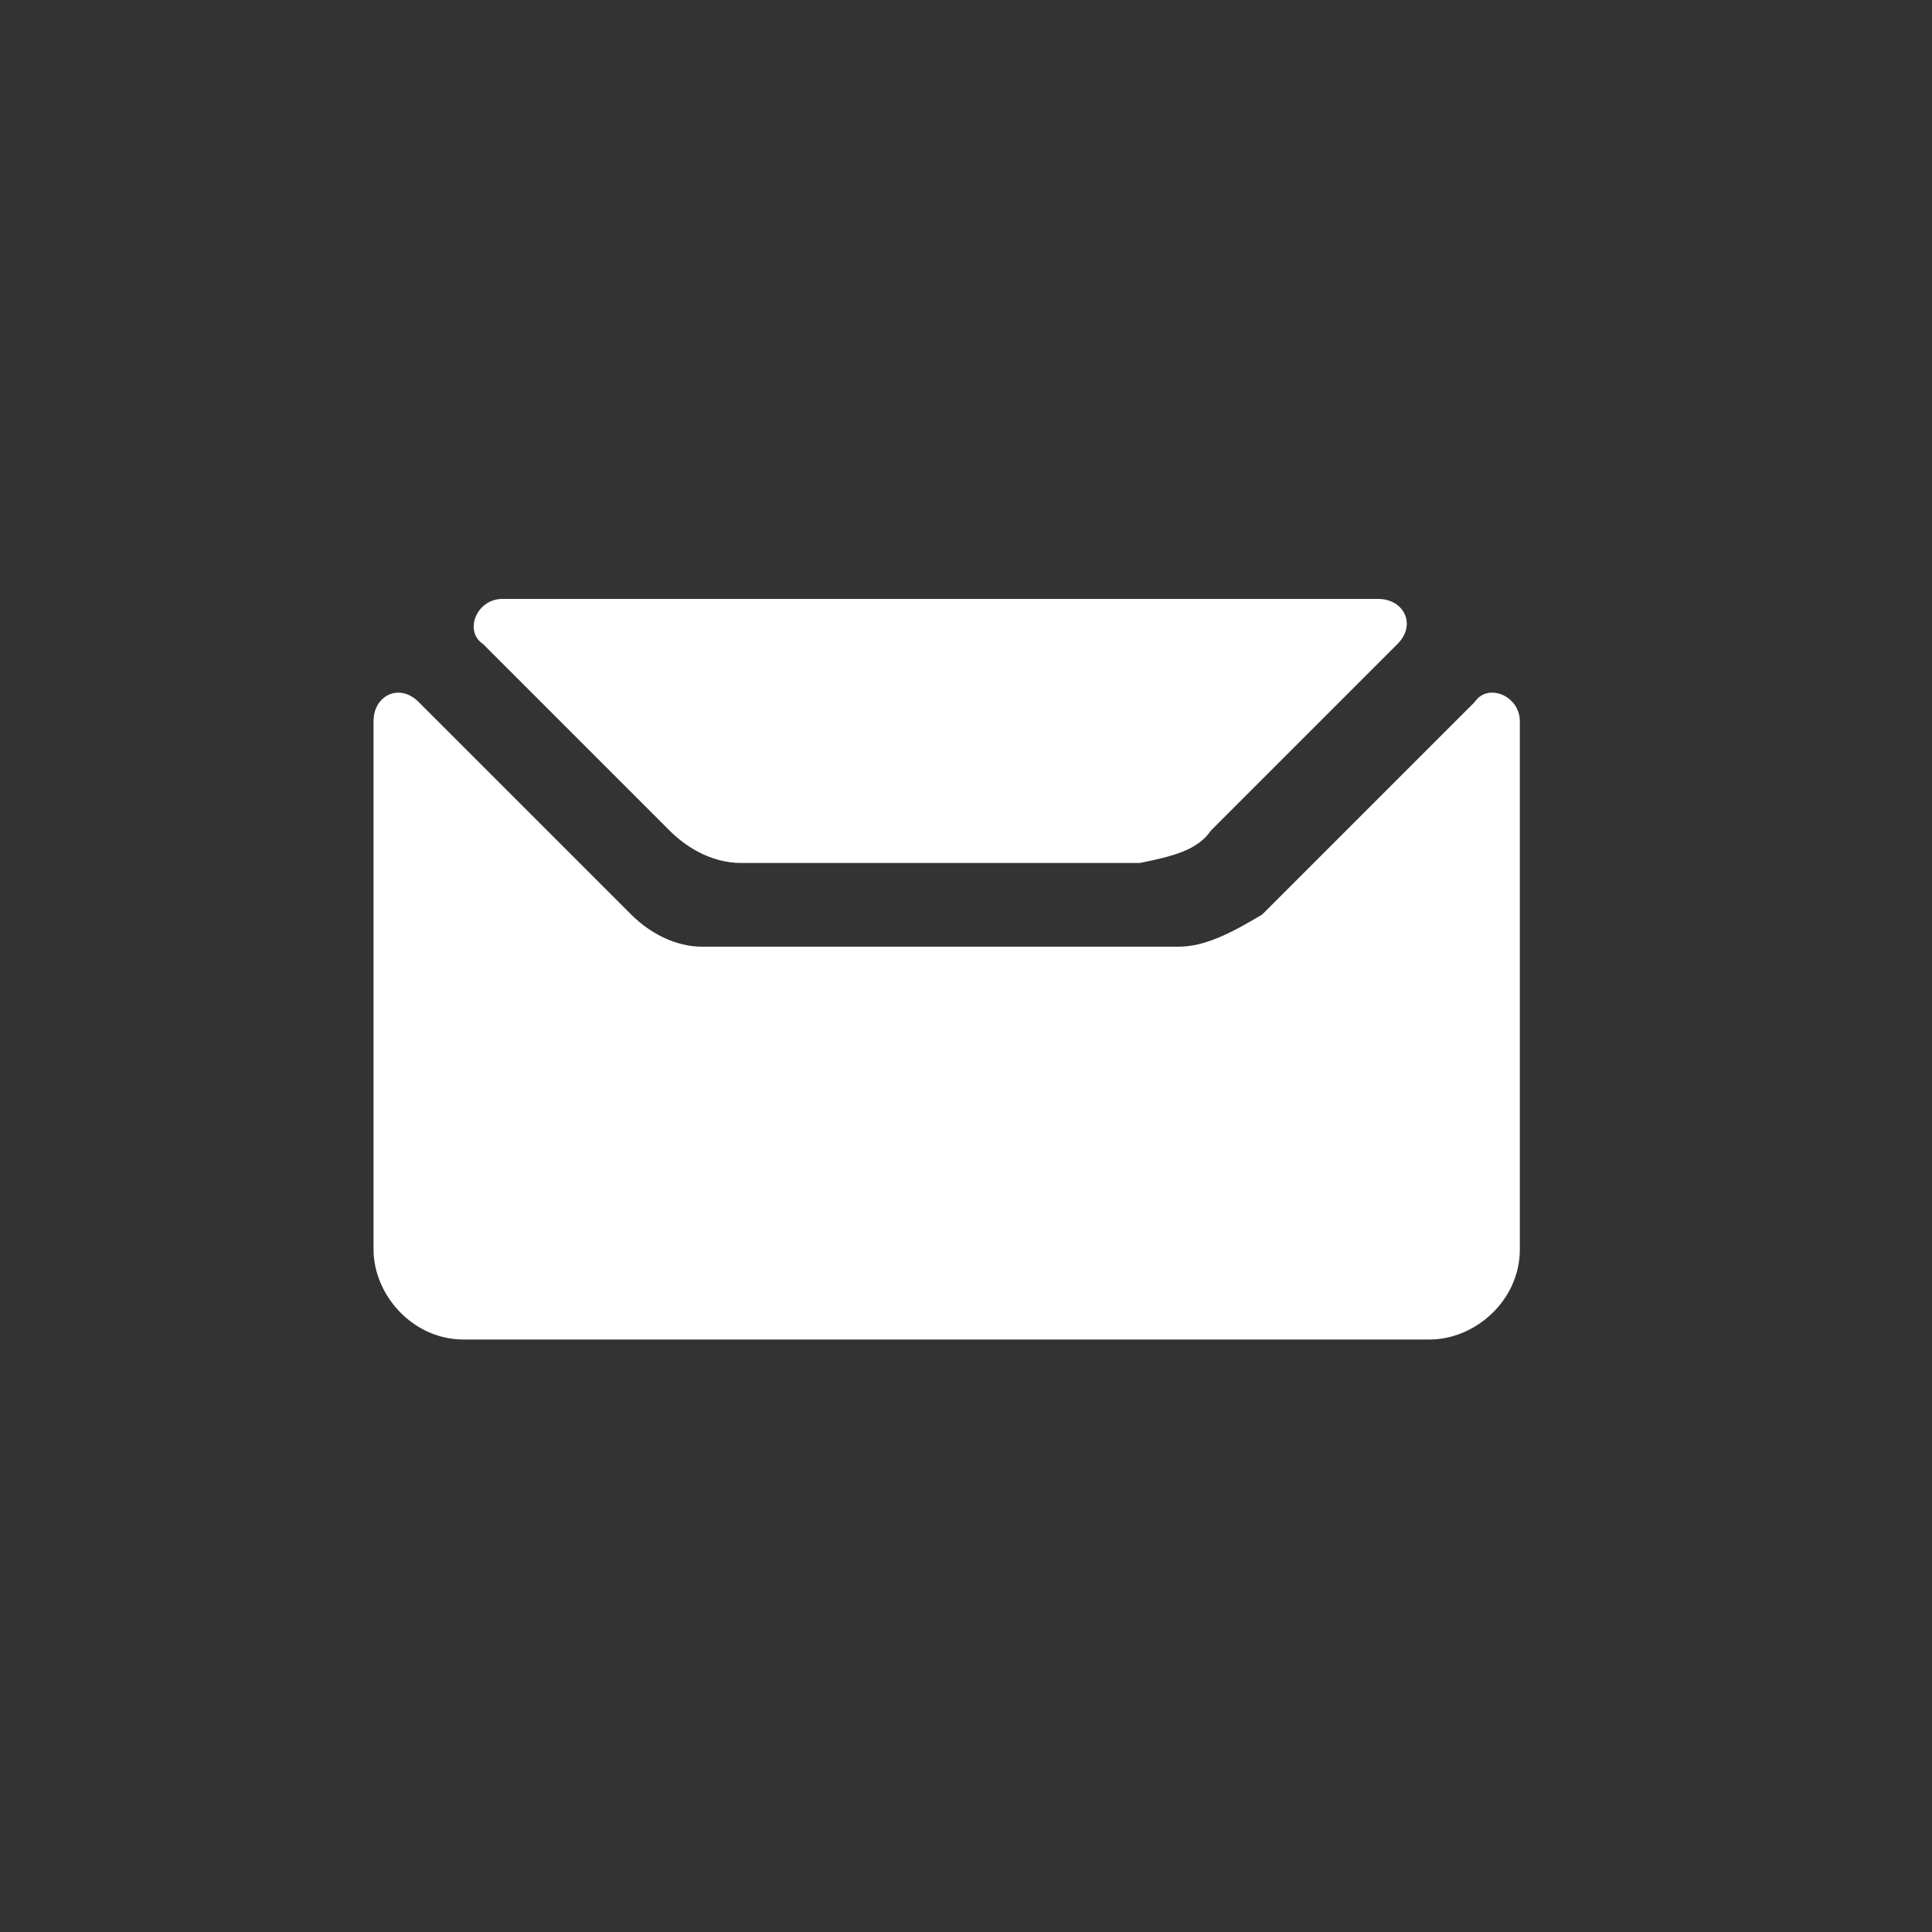 <?xml version="1.0" encoding="utf-8"?>
<!-- Generator: Adobe Illustrator 23.0.3, SVG Export Plug-In . SVG Version: 6.00 Build 0)  -->
<svg version="1.1" id="レイヤー_1" xmlns="http://www.w3.org/2000/svg" xmlns:xlink="http://www.w3.org/1999/xlink" x="0px"
	 y="0px" viewBox="0 0 30 30" style="enable-background:new 0 0 30 30;" xml:space="preserve">
<rect x="0" y="0" width="30" height="30" fill="#333333" stroke="none"/>
<style type="text/css">
	.st0{fill:#FFFFFF;}
</style>
<g>
	<g>
		<path class="st0" d="M18.8,12.9l2.9-2.9c0.3-0.3,0.1-0.7-0.3-0.7H7.8c-0.4,0-0.6,0.5-0.3,0.7l2.9,2.9c0.3,0.3,0.7,0.5,1.1,0.5h6.2
			C18.2,13.3,18.6,13.2,18.8,12.9z"/>
	</g>
	<g>
		<path class="st0" d="M18.3,14.7h-7.4c-0.4,0-0.8-0.2-1.1-0.5l-3.3-3.3c-0.3-0.3-0.7-0.1-0.7,0.3v8.2c0,0.7,0.6,1.4,1.4,1.4h15
			c0.7,0,1.4-0.6,1.4-1.4v-8.2c0-0.4-0.5-0.6-0.7-0.3l-3.3,3.3C19.1,14.5,18.7,14.7,18.3,14.7z"/>
	</g>
</g>
</svg>
